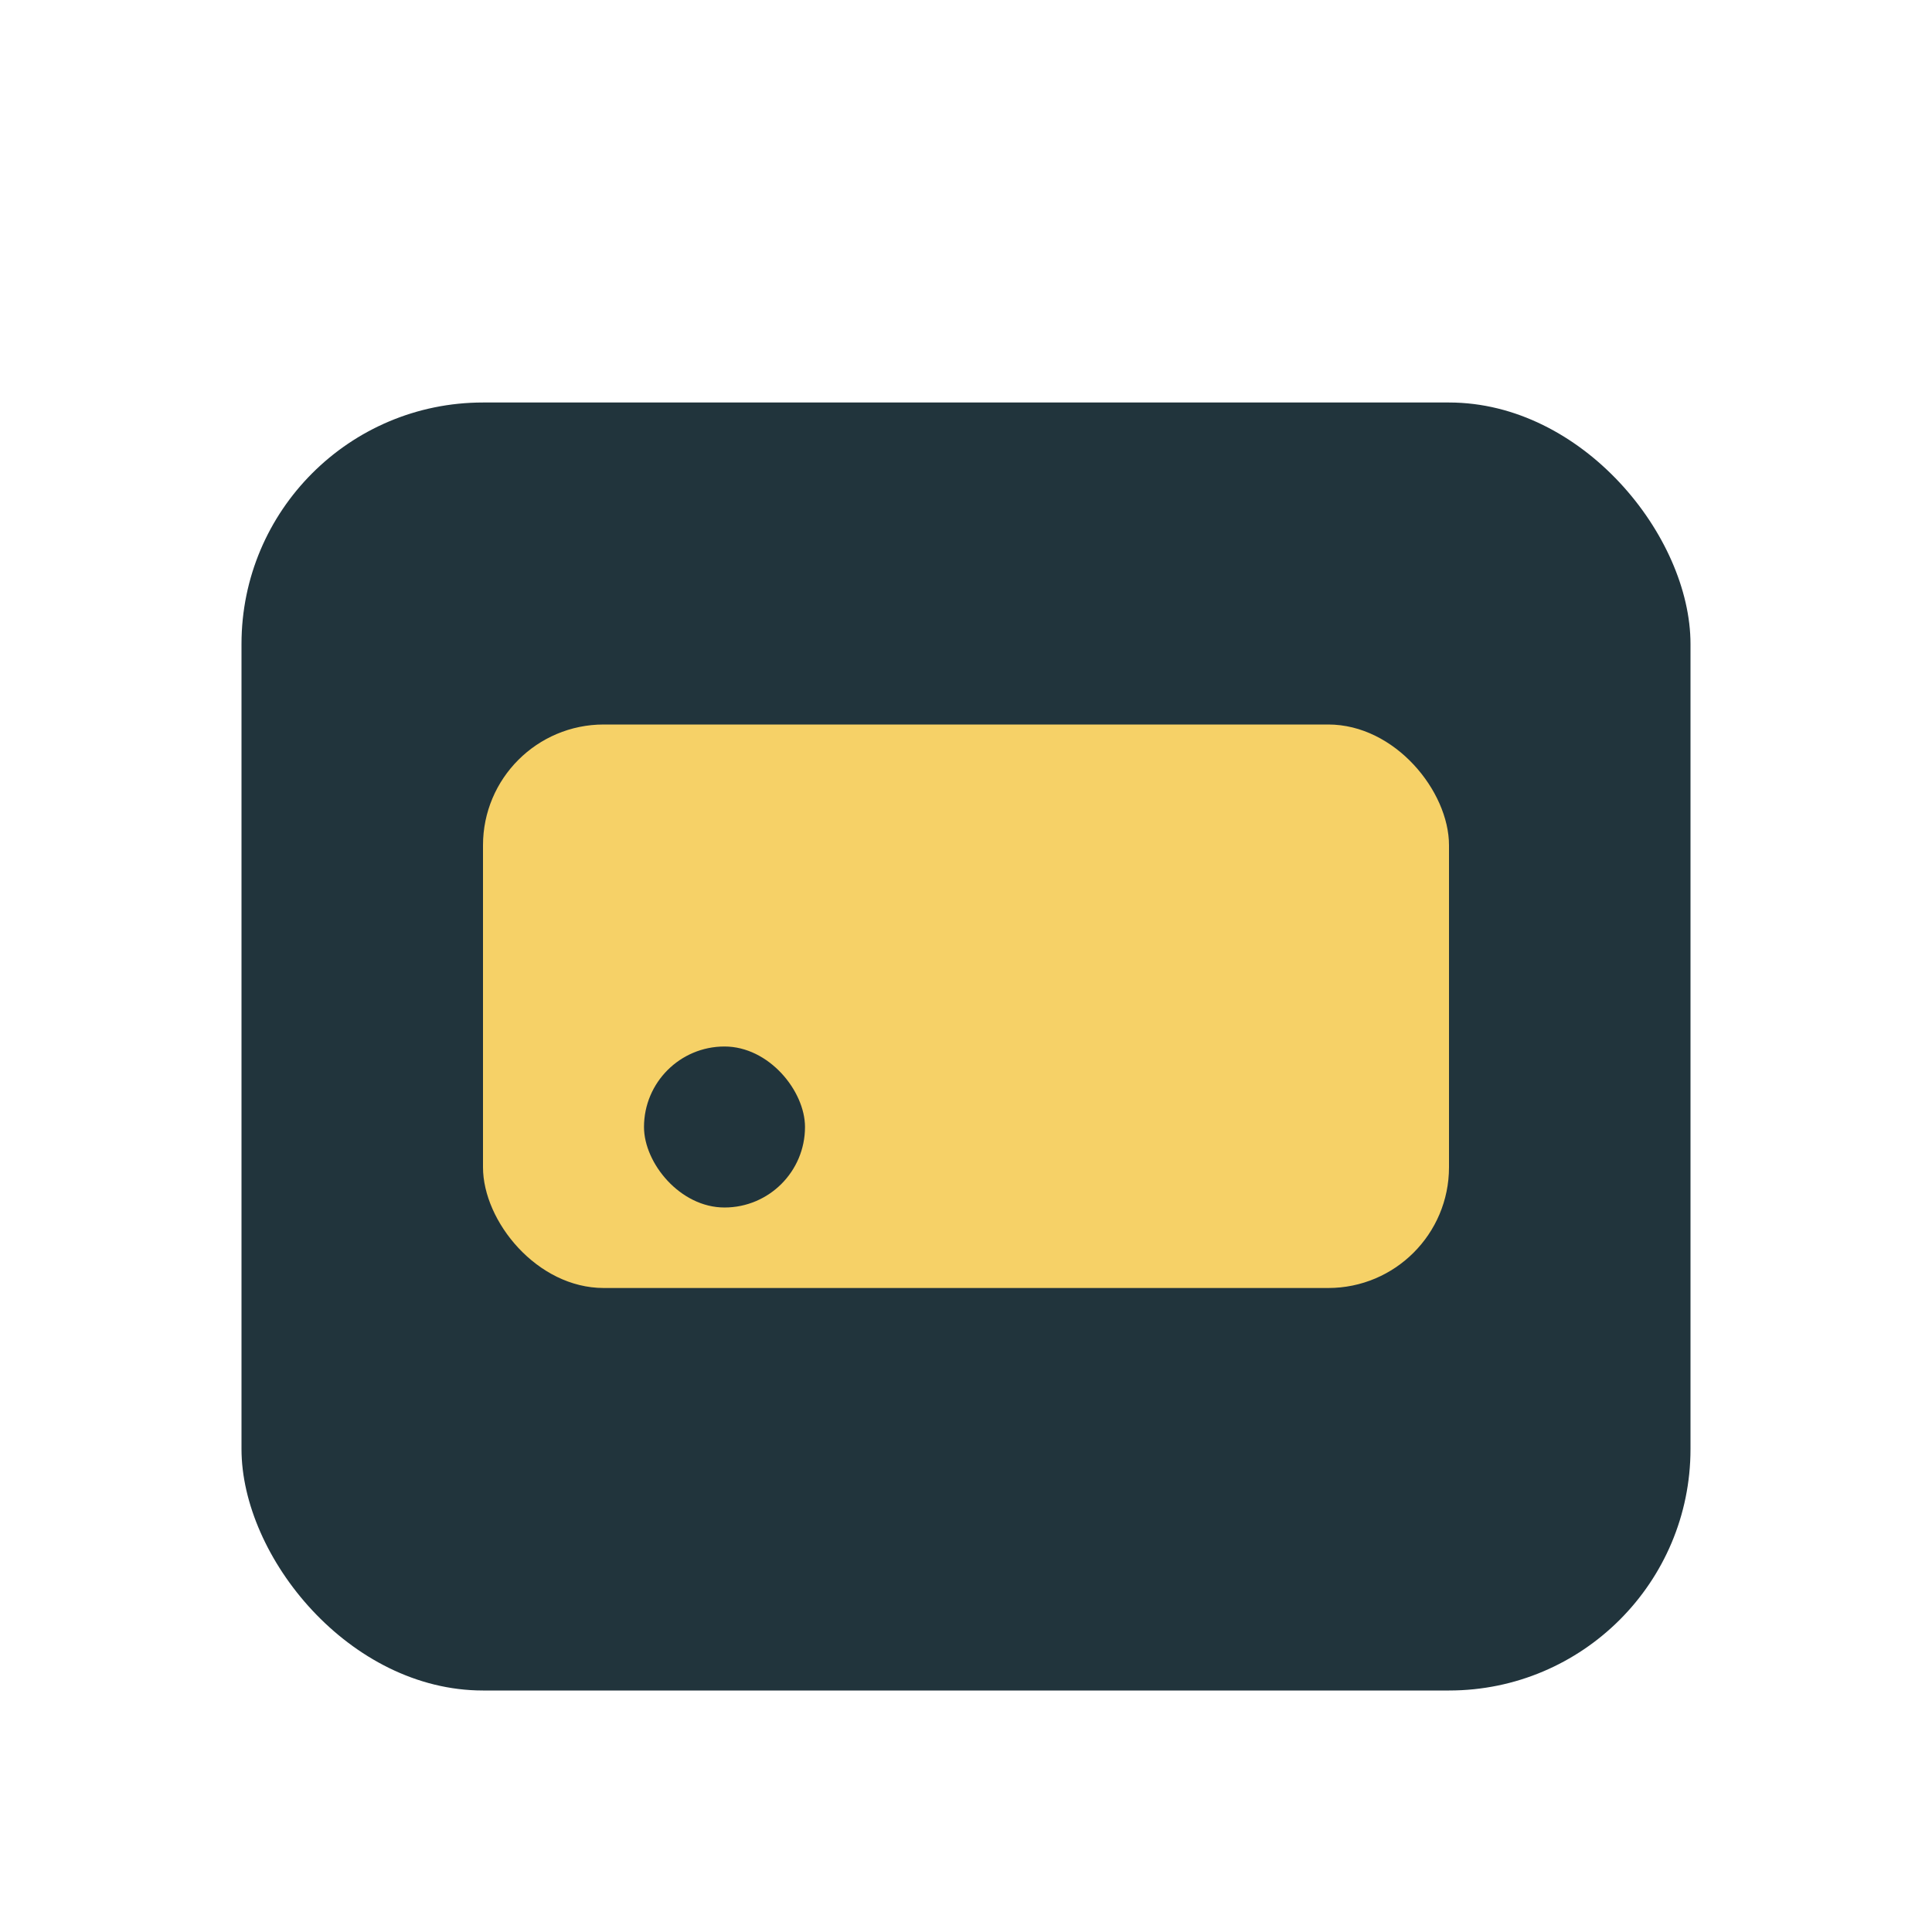<?xml version="1.0" encoding="UTF-8"?>
<svg xmlns="http://www.w3.org/2000/svg" width="24" height="24" viewBox="0 0 24 24"><rect x="3" y="5" width="18" height="16" rx="3" fill="#21343C"/><rect x="6" y="9" width="12" height="7" rx="1.5" fill="#F6D167"/><rect x="8" y="13" width="2" height="2" rx="1" fill="#21343C"/></svg>